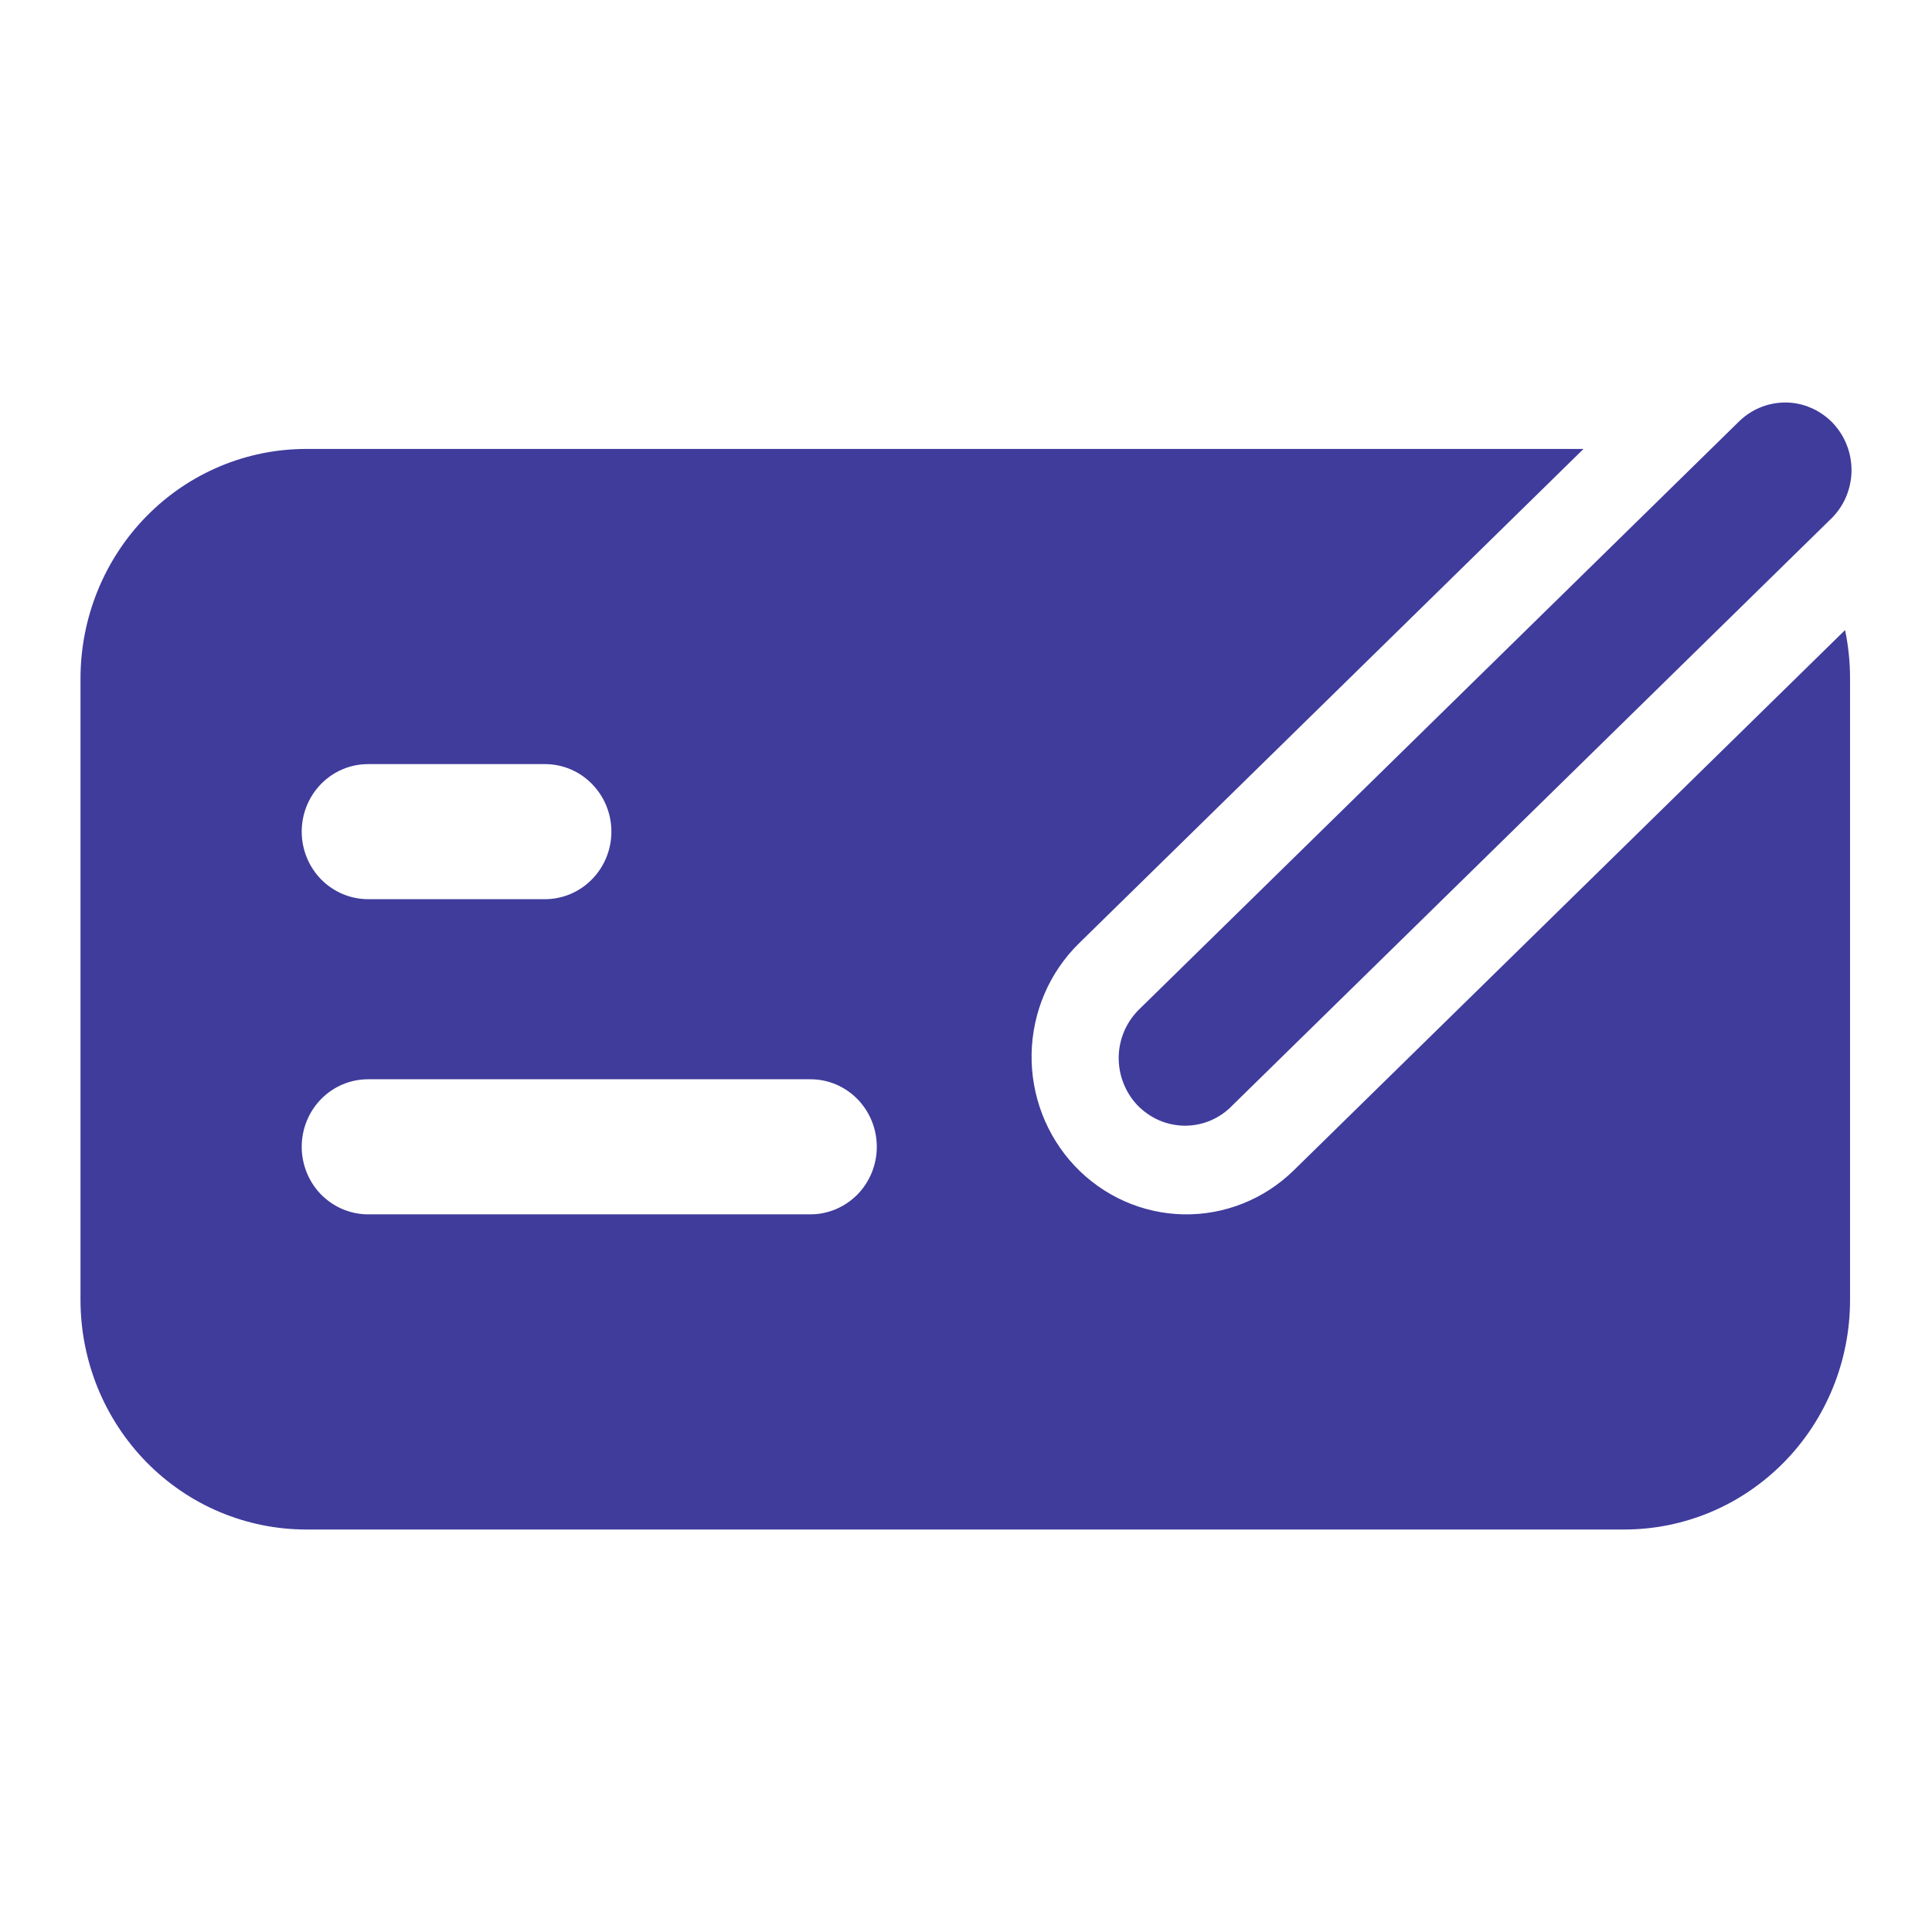<?xml version="1.0" encoding="UTF-8"?> <svg xmlns="http://www.w3.org/2000/svg" width="24" height="24" viewBox="0 0 24 24" fill="none"><path d="M22.73 6.46C22.811 6.385 22.877 6.294 22.924 6.192C22.97 6.09 22.996 5.979 23 5.867C23.003 5.755 22.985 5.643 22.945 5.538C22.906 5.434 22.846 5.338 22.77 5.257C22.693 5.176 22.601 5.112 22.5 5.068C22.398 5.023 22.289 5 22.179 5C22.069 5 21.959 5.022 21.858 5.065C21.756 5.108 21.664 5.172 21.586 5.252L14.167 12.523C14.086 12.599 14.02 12.69 13.973 12.792C13.927 12.894 13.901 13.004 13.897 13.116C13.894 13.229 13.912 13.34 13.952 13.445C13.991 13.55 14.051 13.646 14.127 13.727C14.204 13.807 14.296 13.872 14.397 13.916C14.498 13.96 14.608 13.983 14.718 13.984C14.828 13.984 14.938 13.962 15.039 13.919C15.141 13.875 15.233 13.812 15.31 13.731L22.73 6.46ZM19.671 5.577H3.803C3.059 5.577 2.347 5.877 1.821 6.412C1.295 6.947 1 7.673 1 8.429V16.148C1 16.522 1.073 16.893 1.213 17.239C1.354 17.585 1.561 17.9 1.821 18.165C2.081 18.429 2.39 18.64 2.73 18.783C3.07 18.926 3.435 19 3.803 19H20.18C20.548 19 20.912 18.926 21.252 18.783C21.592 18.64 21.901 18.429 22.161 18.165C22.422 17.9 22.628 17.585 22.769 17.239C22.91 16.893 22.982 16.522 22.982 16.148V8.429C22.982 8.222 22.961 8.021 22.92 7.827L16.072 14.538C15.705 14.898 15.211 15.095 14.701 15.085C14.191 15.075 13.706 14.859 13.352 14.485C12.999 14.111 12.805 13.609 12.815 13.09C12.825 12.571 13.037 12.077 13.405 11.717L19.671 5.577ZM3.748 10.331C3.748 10.108 3.835 9.895 3.989 9.738C4.144 9.58 4.354 9.492 4.572 9.492H6.77C6.989 9.492 7.199 9.58 7.353 9.738C7.508 9.895 7.595 10.108 7.595 10.331C7.595 10.553 7.508 10.767 7.353 10.924C7.199 11.081 6.989 11.17 6.77 11.17H4.572C4.354 11.17 4.144 11.081 3.989 10.924C3.835 10.767 3.748 10.553 3.748 10.331ZM3.748 14.246C3.748 14.023 3.835 13.81 3.989 13.653C4.144 13.495 4.354 13.407 4.572 13.407H10.068C10.286 13.407 10.496 13.495 10.651 13.653C10.805 13.81 10.892 14.023 10.892 14.246C10.892 14.468 10.805 14.682 10.651 14.839C10.496 14.996 10.286 15.085 10.068 15.085H4.572C4.354 15.085 4.144 14.996 3.989 14.839C3.835 14.682 3.748 14.468 3.748 14.246Z" fill="#3F3C9C"></path></svg> 